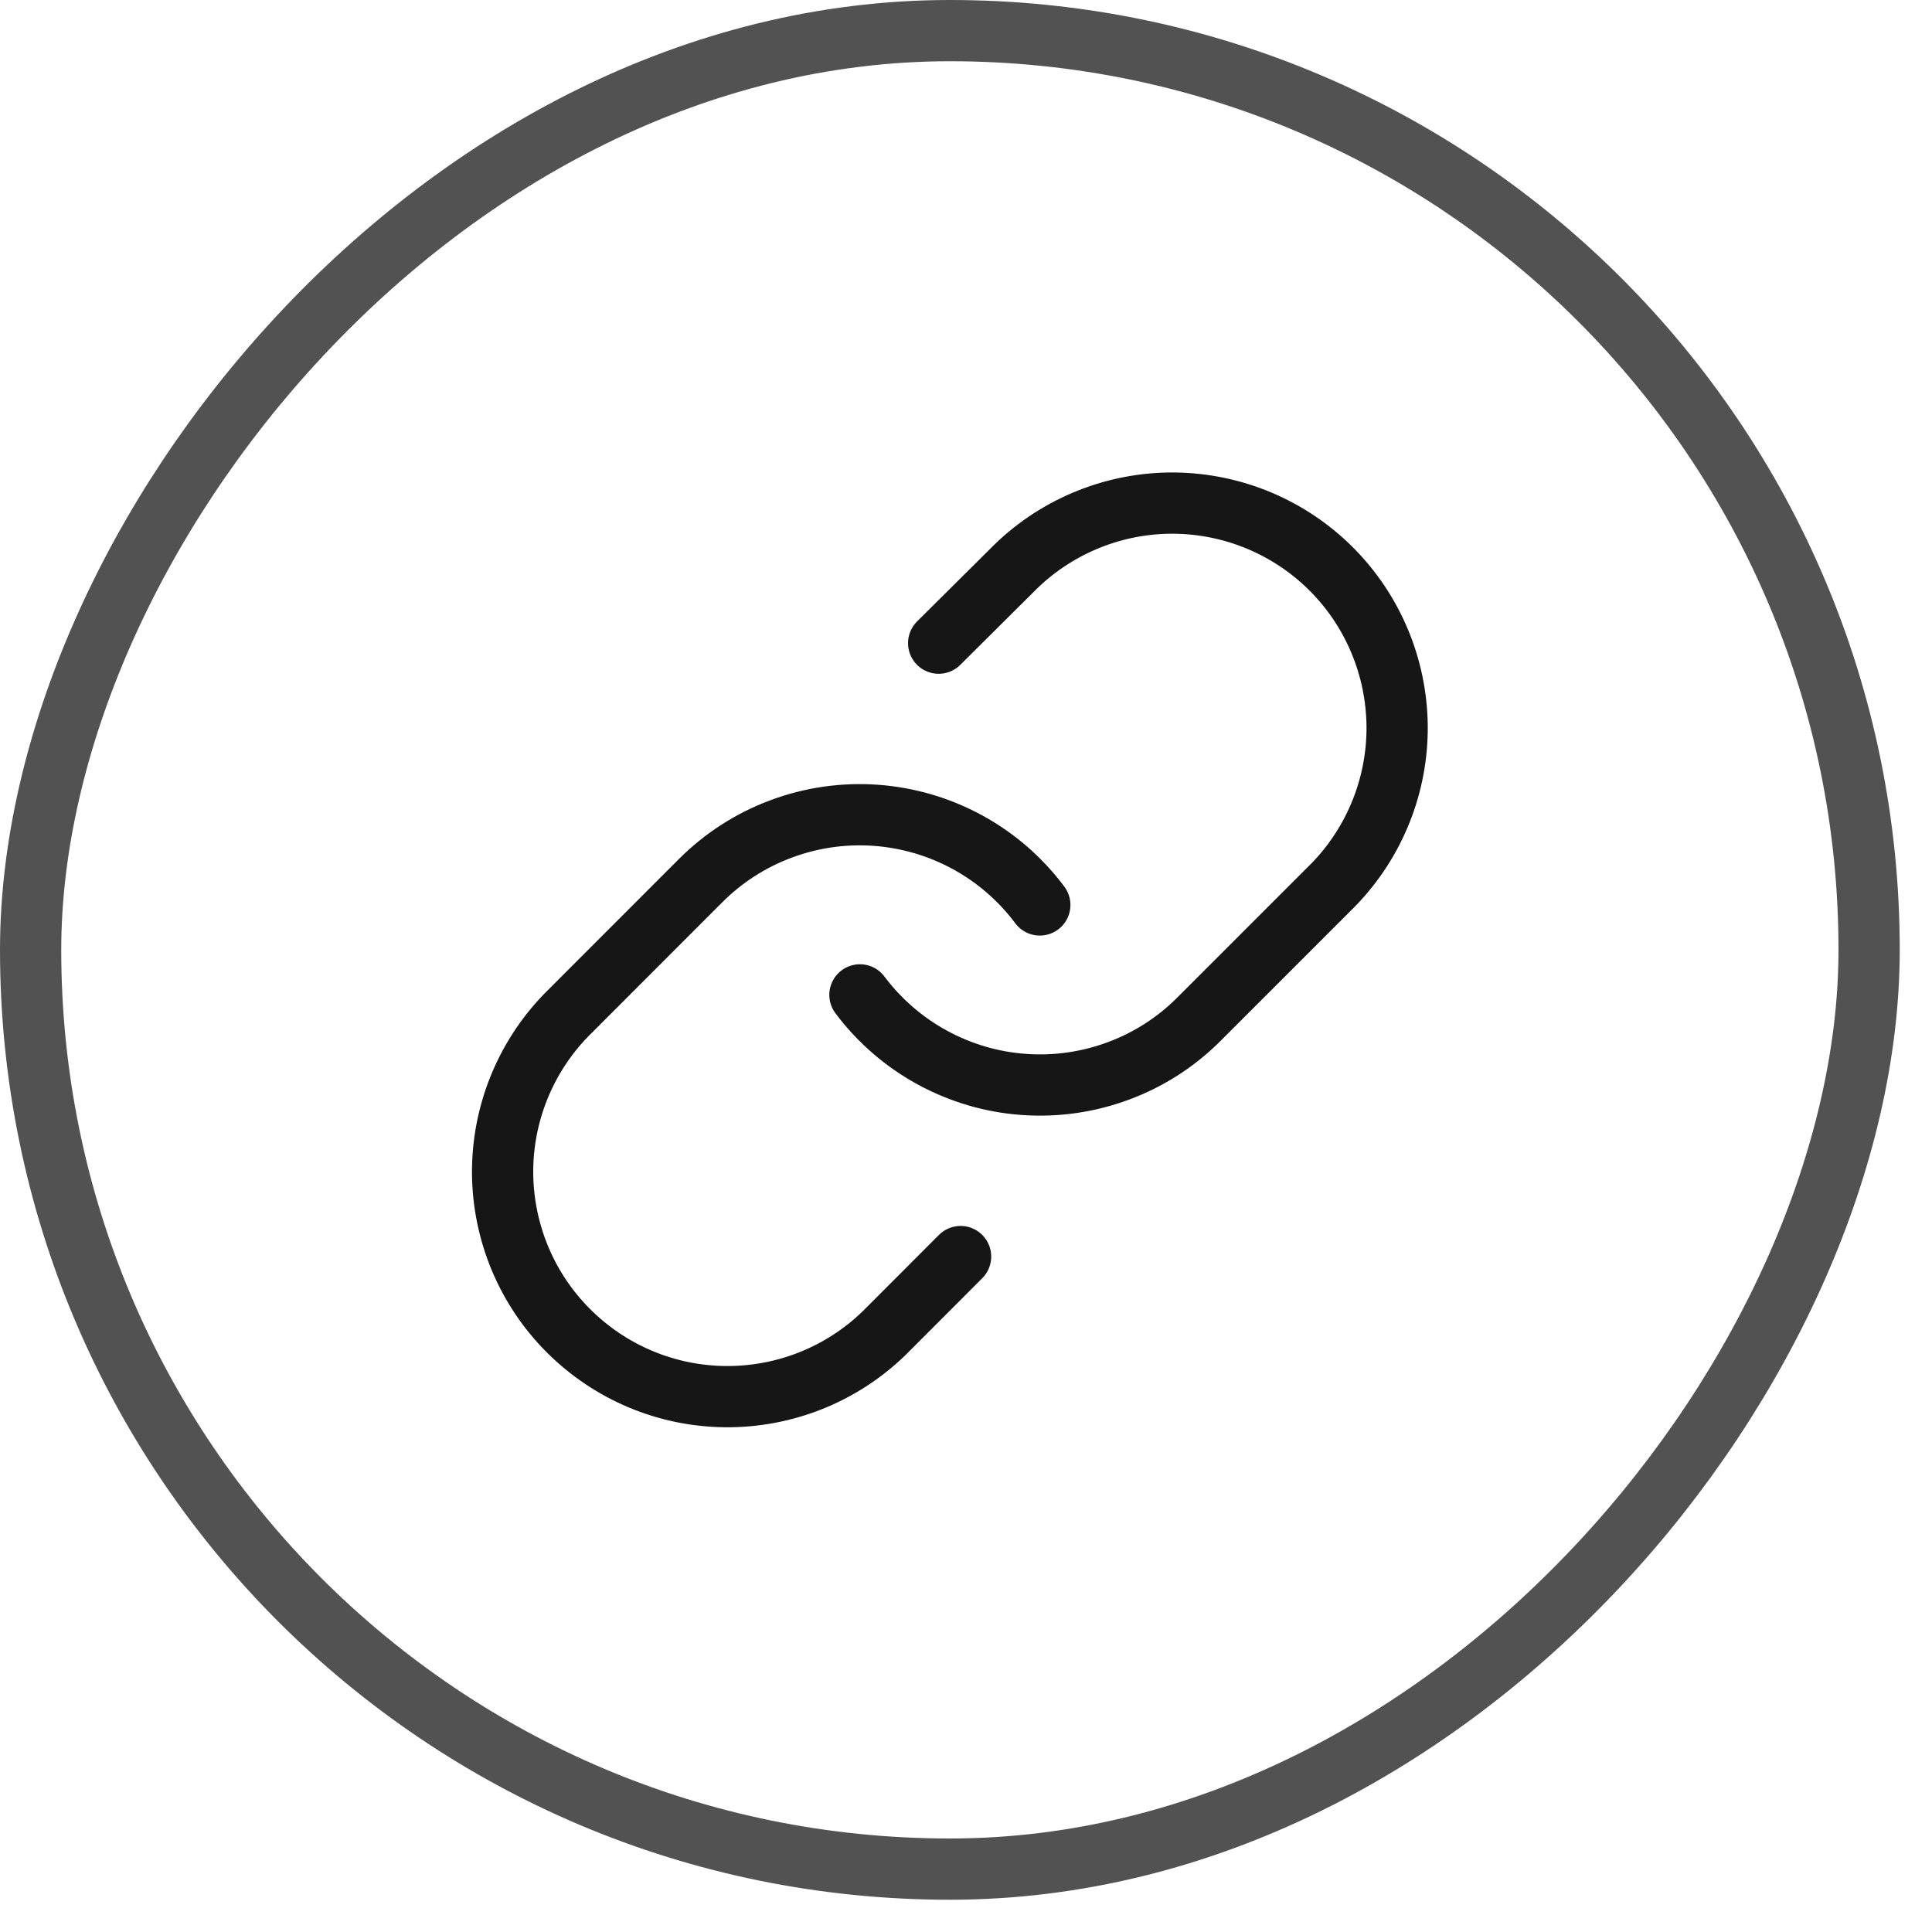<?xml version="1.0" encoding="UTF-8"?> <svg xmlns="http://www.w3.org/2000/svg" width="20" height="20" viewBox="0 0 20 20" fill="none"><rect x="0.317" y="-0.317" width="19.032" height="19.032" rx="9.516" transform="matrix(1 -6.12929e-09 -6.12929e-09 -1 -1.94419e-09 19.032)" stroke="#525252" stroke-width="0.634"></rect><path d="M8.902 10.299C9.102 10.566 9.357 10.787 9.65 10.947C9.943 11.107 10.267 11.203 10.6 11.226C10.933 11.25 11.267 11.202 11.58 11.085C11.893 10.969 12.177 10.786 12.412 10.55L13.809 9.153C14.233 8.714 14.468 8.126 14.463 7.516C14.457 6.906 14.213 6.322 13.781 5.89C13.349 5.458 12.765 5.214 12.155 5.208C11.545 5.203 10.957 5.438 10.518 5.862L9.717 6.658M10.764 9.368C10.564 9.1 10.309 8.879 10.016 8.719C9.723 8.559 9.399 8.464 9.066 8.44C8.733 8.416 8.399 8.464 8.086 8.581C7.773 8.697 7.489 8.88 7.253 9.116L5.857 10.513C5.433 10.952 5.198 11.54 5.203 12.15C5.209 12.761 5.453 13.345 5.885 13.776C6.317 14.208 6.9 14.453 7.511 14.458C8.121 14.463 8.709 14.229 9.148 13.805L9.944 13.008" stroke="#161616" stroke-width="0.634" stroke-linecap="round" stroke-linejoin="round"></path></svg> 